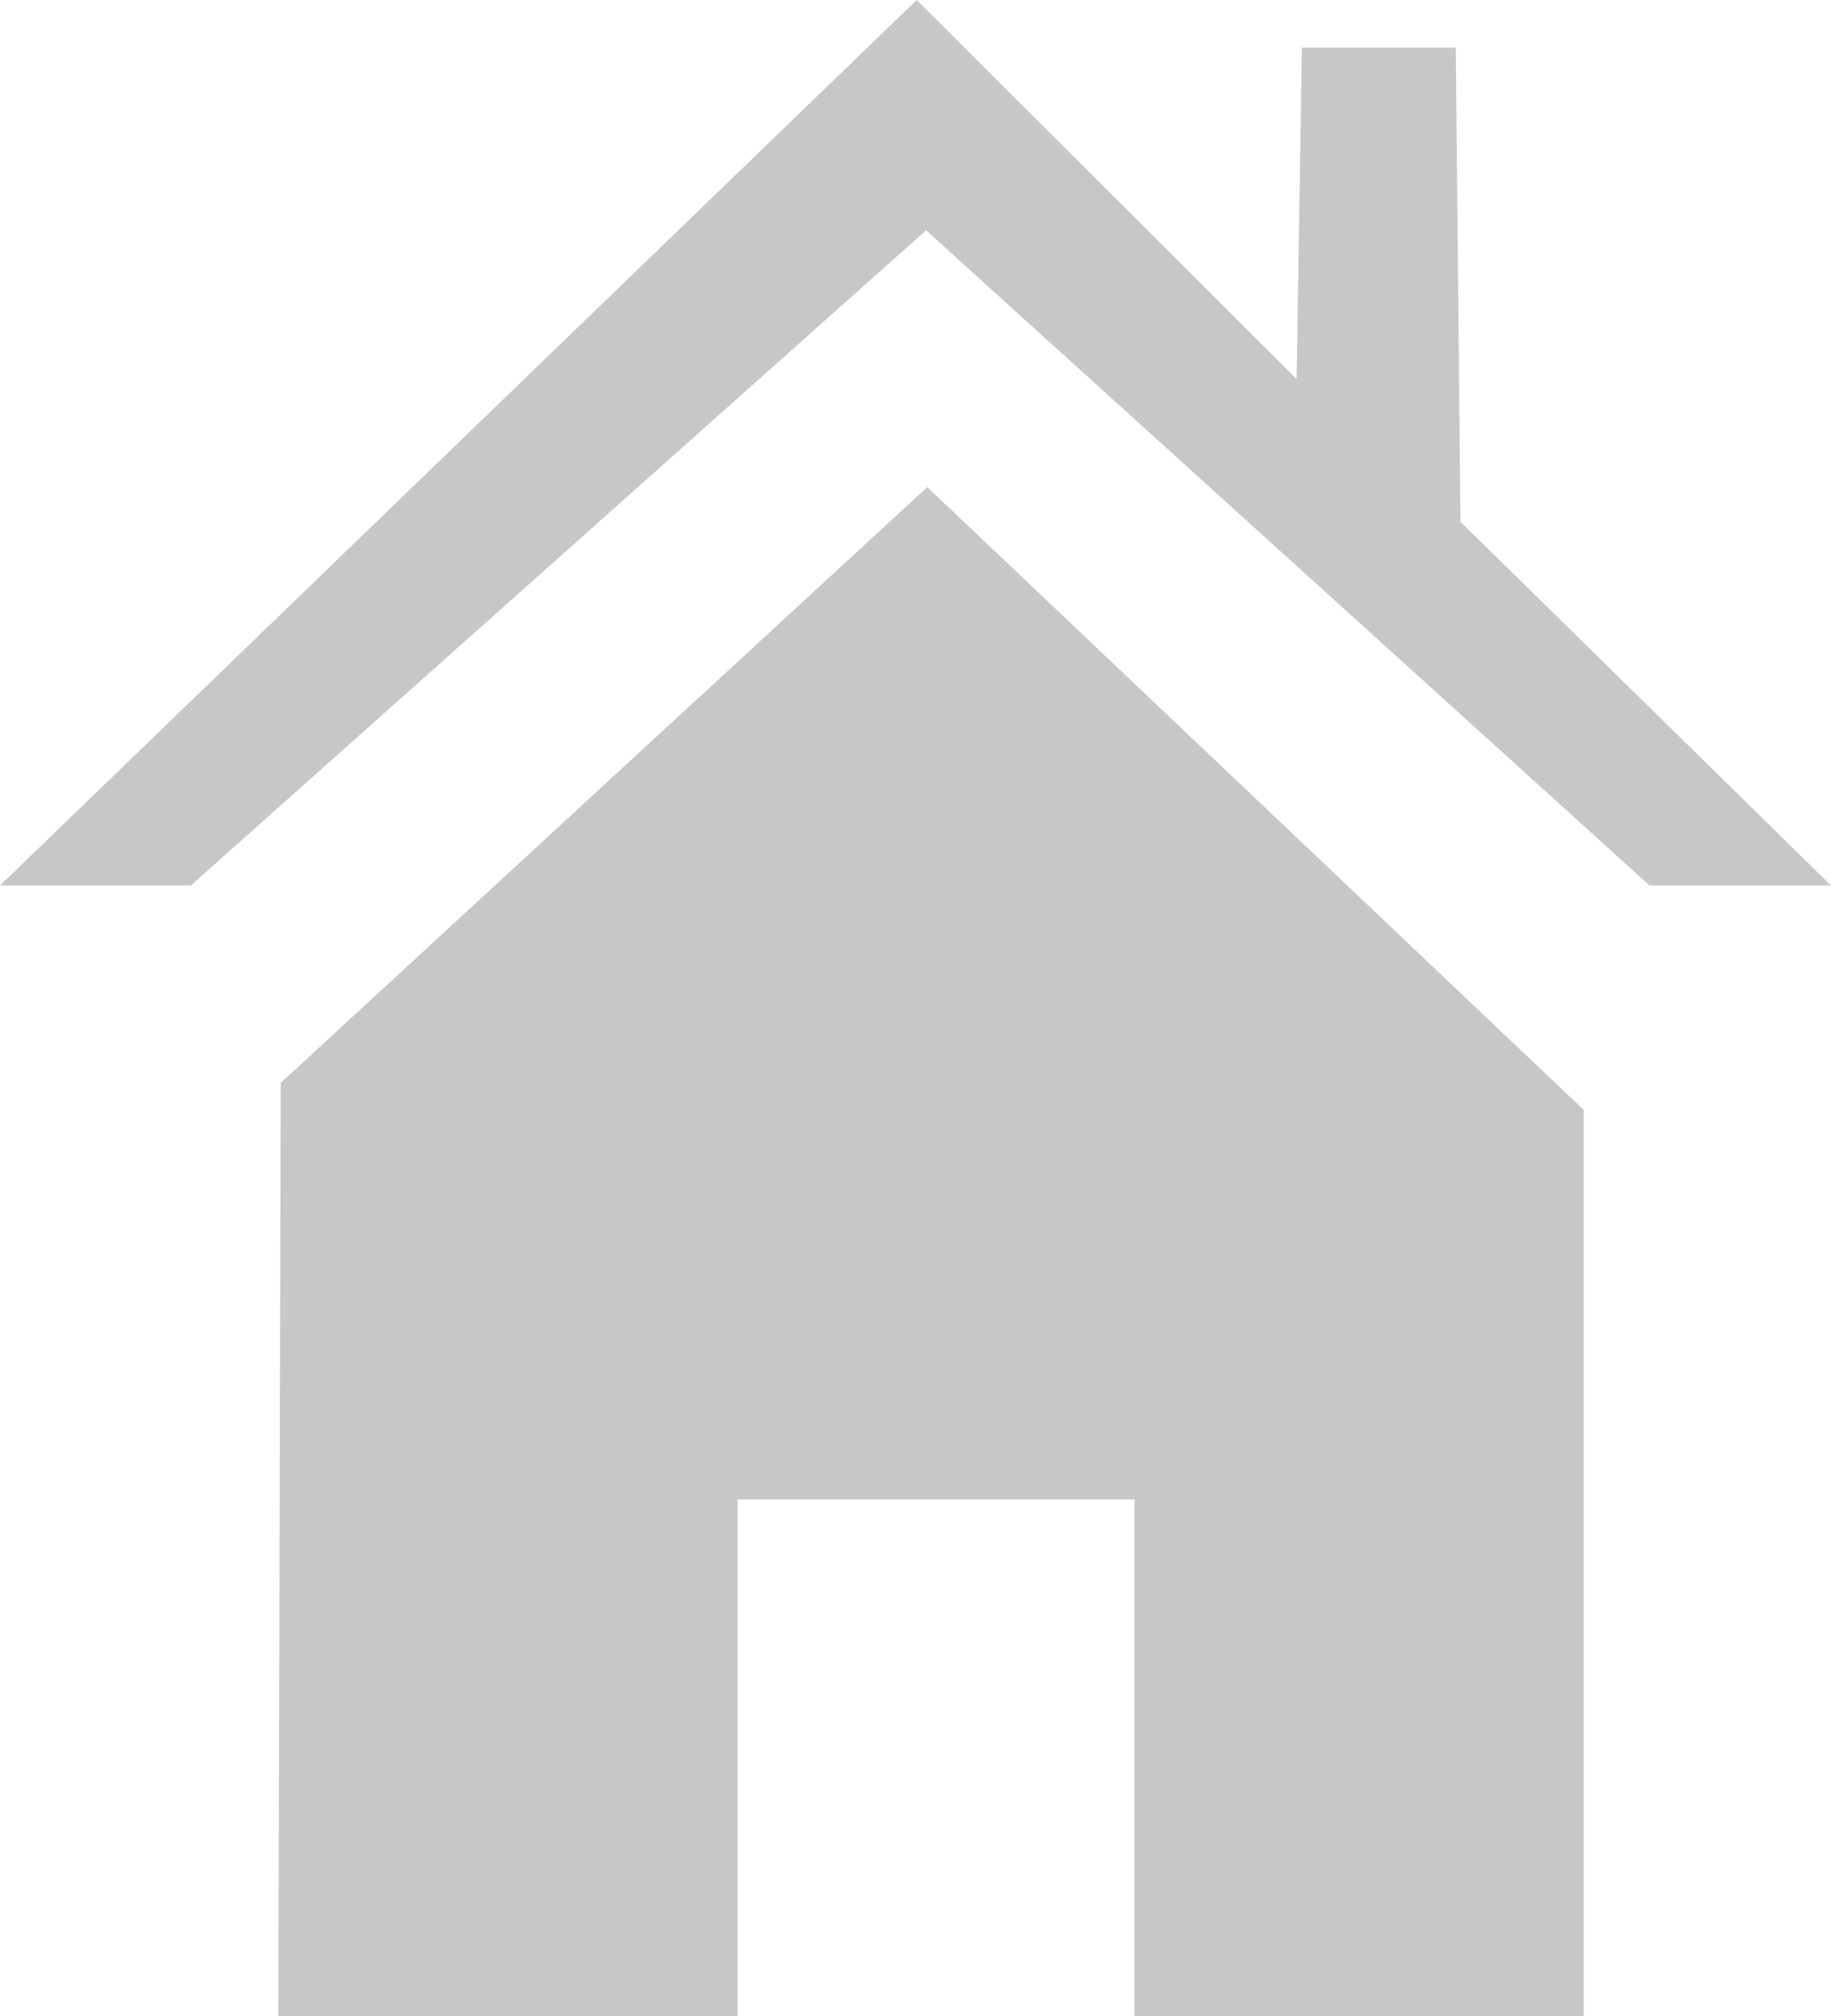 <svg xmlns="http://www.w3.org/2000/svg" viewBox="0 0 31.18 34.31"><defs><style>.cls-1{fill:#c7c7c7;}</style></defs><title>picto-home</title><g id="Layer_2" data-name="Layer 2"><g id="Calque_1" data-name="Calque 1"><polygon class="cls-1" points="4.74 34.31 12.56 34.31 12.56 25.52 19.32 25.52 19.32 34.31 26.97 34.31 26.97 18.89 15.79 8.29 4.78 18.43 4.74 34.31"/><polygon class="cls-1" points="0 15.07 15.61 0 22.08 6.45 22.17 0.81 24.79 0.81 24.87 8.88 31.18 15.07 28.09 15.07 15.77 3.92 3.25 15.07 0 15.07"/></g></g></svg>